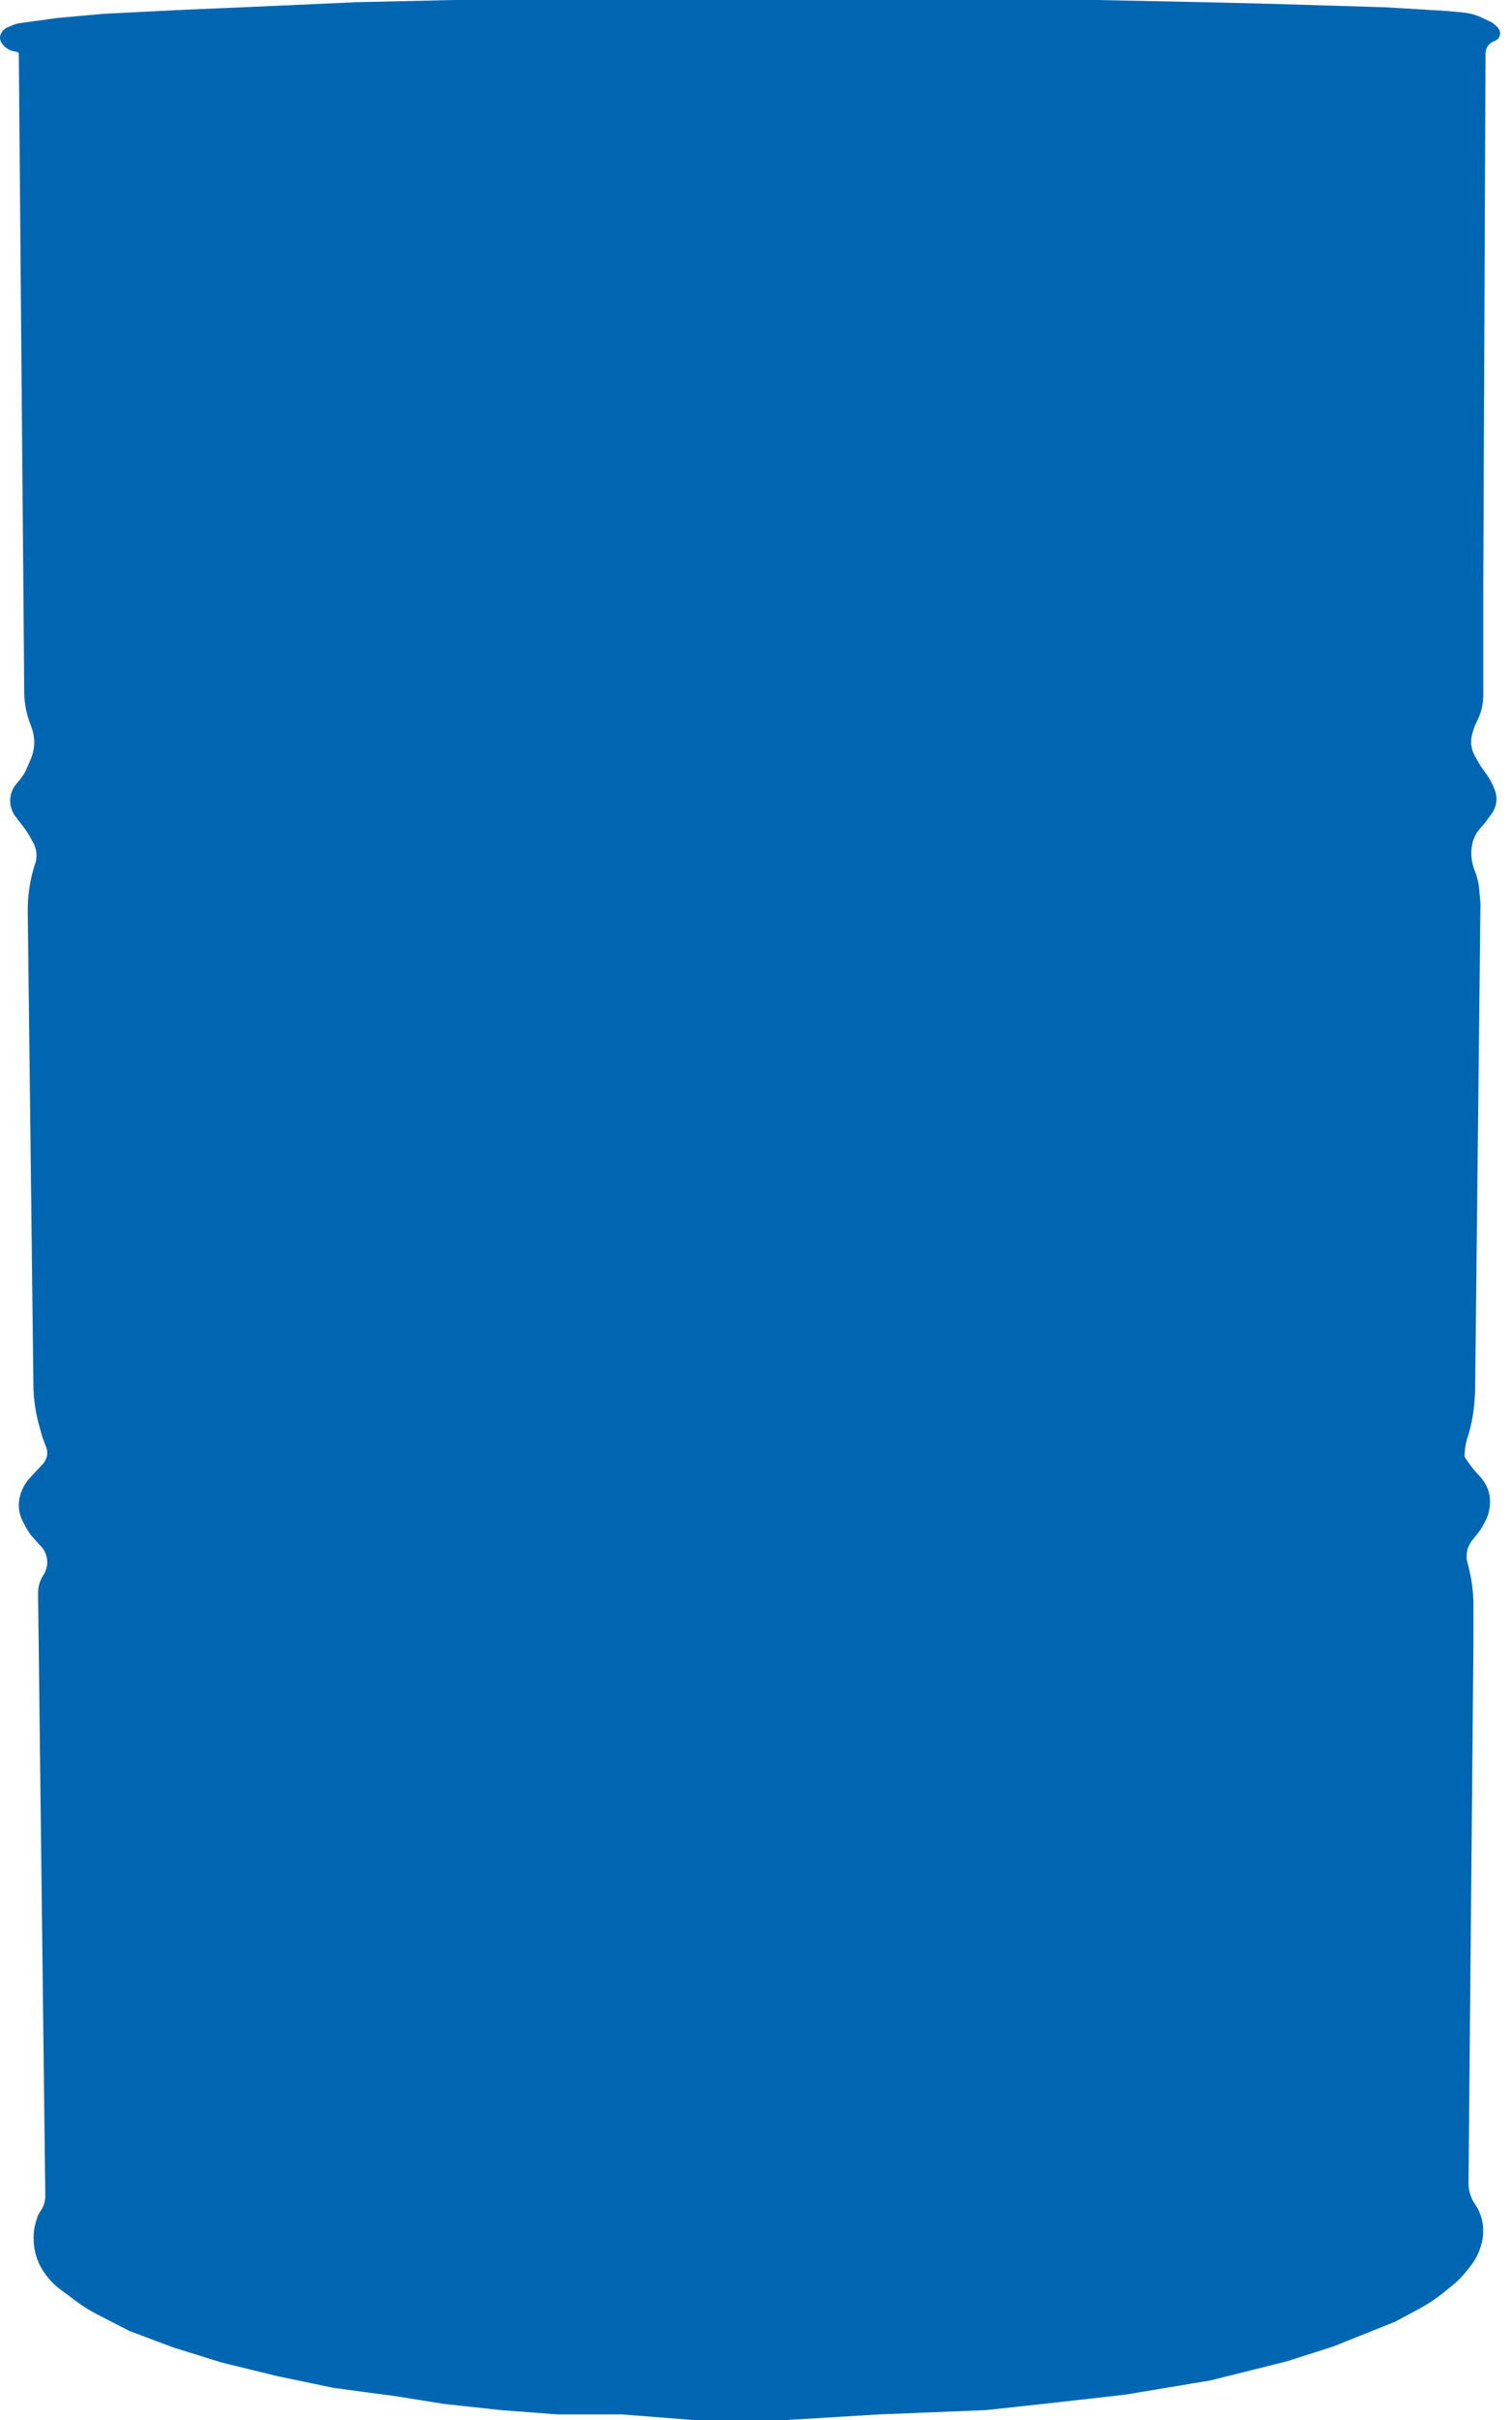 <svg width="50" height="80" viewBox="0 0 50 80" fill="none" xmlns="http://www.w3.org/2000/svg">
<path d="M0.802 22.903L0.622 1.774C0.622 1.765 0.62 1.756 0.615 1.748C0.608 1.734 0.595 1.725 0.58 1.722L0.497 1.703L0.437 1.691C0.374 1.678 0.313 1.653 0.258 1.619C0.235 1.605 0.213 1.588 0.192 1.571L0.147 1.532C0.116 1.505 0.089 1.474 0.067 1.439L0.047 1.409C0.016 1.361 0 1.305 0 1.249C0 1.199 0.012 1.151 0.036 1.108L0.048 1.084C0.092 1.003 0.162 0.94 0.247 0.904L0.431 0.828C0.507 0.796 0.588 0.774 0.67 0.763L1.918 0.592L3.414 0.457L5.888 0.332L8.201 0.233L11.804 0.072L15.013 0H18.249H31.362H36.274L39.779 0.072L41.984 0.125L45.847 0.242L47.848 0.363L48.363 0.411C48.61 0.434 48.849 0.503 49.07 0.615L49.263 0.706C49.329 0.737 49.39 0.779 49.445 0.828L49.502 0.88C49.529 0.905 49.551 0.934 49.568 0.967L49.578 0.987C49.614 1.057 49.617 1.139 49.585 1.211C49.558 1.273 49.507 1.322 49.444 1.347L49.363 1.38C49.218 1.452 49.126 1.6 49.125 1.762L49.05 19.447V22.988C49.05 23.146 49.03 23.302 48.991 23.454C48.96 23.571 48.918 23.685 48.865 23.794L48.814 23.9C48.776 23.978 48.745 24.06 48.72 24.143L48.686 24.261C48.651 24.38 48.641 24.503 48.654 24.626C48.668 24.751 48.707 24.873 48.768 24.983L48.945 25.297L49.182 25.63C49.247 25.721 49.302 25.819 49.347 25.921L49.415 26.076C49.462 26.182 49.486 26.296 49.486 26.412C49.486 26.586 49.431 26.756 49.33 26.898L49.314 26.919L49.081 27.233L48.941 27.39C48.875 27.465 48.819 27.548 48.776 27.638C48.73 27.731 48.697 27.831 48.68 27.934L48.673 27.969C48.647 28.123 48.647 28.281 48.673 28.435L48.68 28.473C48.698 28.575 48.725 28.674 48.762 28.77L48.782 28.822C48.854 29.009 48.9 29.206 48.917 29.406L48.957 29.856L48.78 46.004L48.762 46.293C48.737 46.676 48.67 47.054 48.56 47.421L48.546 47.469C48.471 47.687 48.432 47.917 48.432 48.147C48.432 48.171 48.528 48.305 48.576 48.369C48.675 48.517 48.788 48.654 48.914 48.78L48.936 48.801L49.015 48.899C49.125 49.036 49.203 49.197 49.242 49.368C49.262 49.454 49.272 49.542 49.272 49.631V49.654C49.272 49.878 49.217 50.099 49.112 50.298L49.054 50.406C49 50.508 48.935 50.606 48.863 50.697L48.681 50.923C48.647 50.965 48.617 51.01 48.593 51.058C48.49 51.254 48.469 51.483 48.536 51.694L48.54 51.706L48.575 51.847C48.675 52.248 48.725 52.66 48.725 53.073V54.317L48.562 72.166C48.56 72.422 48.638 72.672 48.786 72.881C48.834 72.948 48.874 73.019 48.908 73.095L48.92 73.122C49.004 73.314 49.047 73.521 49.047 73.73V73.756C49.047 73.916 49.024 74.075 48.978 74.228L48.965 74.269C48.894 74.504 48.779 74.723 48.626 74.914L48.488 75.087C48.353 75.255 48.202 75.409 48.035 75.545L47.761 75.769C47.512 75.973 47.244 76.153 46.961 76.306L46.139 76.75L44.096 77.568L42.563 78.058L40.028 78.692L37.208 79.162L34.857 79.428L32.609 79.673L29.053 79.816L26.028 80H22.921L20.57 79.816H18.445L16.564 79.673L14.684 79.469L13.151 79.223L11.025 78.937L9.166 78.549L7.326 78.099L5.752 77.609L4.281 77.057L3.225 76.514C2.975 76.385 2.737 76.237 2.512 76.069L1.988 75.679C1.814 75.549 1.66 75.394 1.531 75.22L1.497 75.175C1.338 74.96 1.224 74.715 1.164 74.455C1.13 74.31 1.113 74.161 1.113 74.011V73.94C1.113 73.784 1.135 73.629 1.179 73.479L1.215 73.353C1.242 73.261 1.284 73.174 1.339 73.096C1.444 72.947 1.5 72.769 1.498 72.586L1.259 52.668C1.257 52.471 1.309 52.277 1.411 52.108L1.453 52.039C1.524 51.919 1.562 51.782 1.562 51.642C1.562 51.451 1.491 51.266 1.362 51.124L1.105 50.841C1.001 50.728 0.914 50.601 0.843 50.465L0.751 50.287C0.666 50.123 0.622 49.94 0.622 49.755C0.622 49.63 0.642 49.506 0.682 49.388L0.692 49.356C0.754 49.172 0.854 49.002 0.986 48.859L1.421 48.391C1.512 48.293 1.562 48.163 1.562 48.029C1.562 47.965 1.551 47.9 1.527 47.84L1.399 47.502L1.286 47.091C1.171 46.672 1.11 46.24 1.105 45.806L0.918 30.142C0.911 29.633 0.984 29.125 1.133 28.637L1.153 28.584C1.232 28.369 1.225 28.132 1.133 27.922L0.99 27.661C0.935 27.562 0.874 27.468 0.807 27.378L0.509 26.985C0.397 26.837 0.336 26.656 0.336 26.47C0.336 26.272 0.405 26.081 0.53 25.928L0.67 25.757C0.76 25.648 0.834 25.525 0.889 25.395L1.026 25.069C1.097 24.901 1.133 24.721 1.133 24.54C1.133 24.384 1.106 24.229 1.054 24.082L0.968 23.838C0.861 23.538 0.805 23.221 0.802 22.903Z" fill="#0066B2"/>
</svg>
